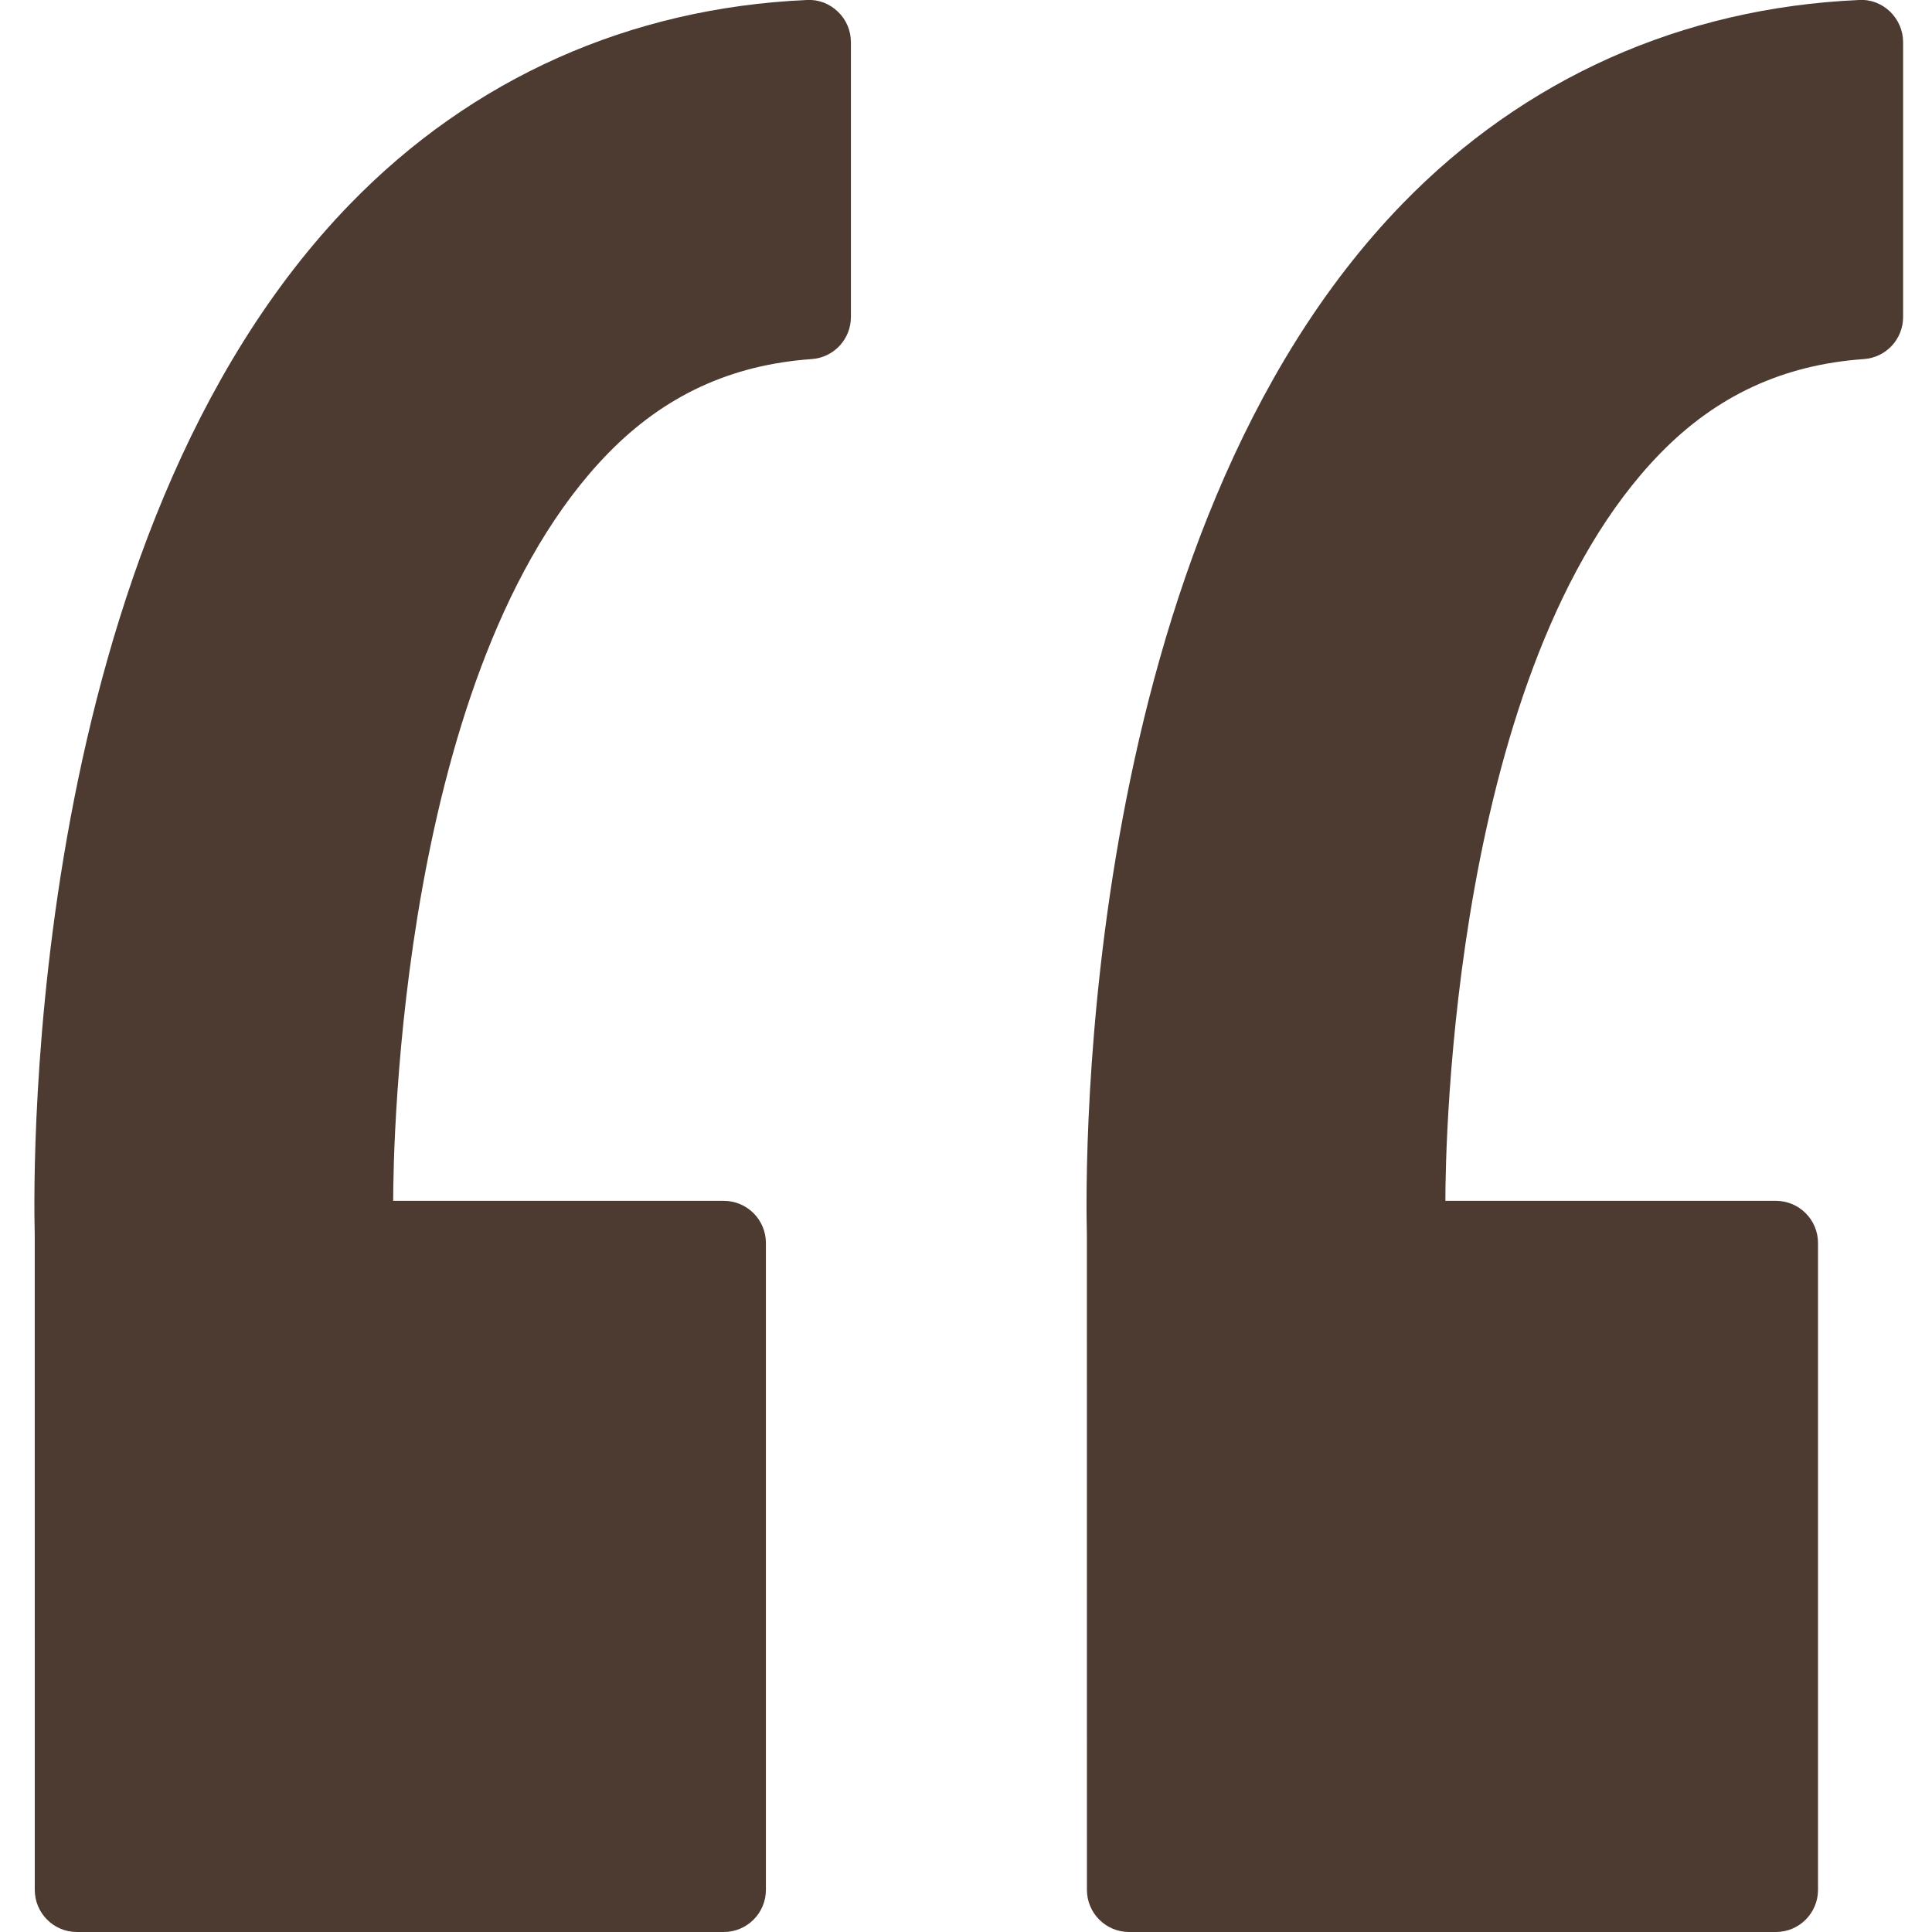 <?xml version="1.0" encoding="UTF-8"?> <svg xmlns="http://www.w3.org/2000/svg" width="49" height="49" viewBox="0 0 49 49" fill="none"><path d="M20.464 -0C15.975 0.199 11.968 1.989 8.876 5.177C0.678 13.627 0.836 29.557 0.881 31.319L0.882 47.931C0.882 48.521 1.36 49 1.951 49H18.356C18.946 49 19.425 48.521 19.425 47.931V31.525C19.425 30.935 18.946 30.456 18.356 30.456H9.972C9.973 29.086 10.139 16.927 15.416 11.504C16.845 10.036 18.536 9.252 20.587 9.107C21.148 9.067 21.581 8.602 21.581 8.041V1.068C21.581 0.776 21.462 0.497 21.251 0.296C21.04 0.094 20.76 -0.018 20.464 -0Z" fill="#4D3A30"></path><path d="M47.937 0.295C47.726 0.094 47.453 -0.018 47.15 -0C42.661 0.199 38.654 1.989 35.561 5.177C27.364 13.627 27.521 29.557 27.566 31.319L27.567 47.931C27.567 48.521 28.046 49 28.636 49H45.04C45.63 49 46.109 48.521 46.109 47.931V31.525C46.109 30.935 45.63 30.456 45.04 30.456H36.658C36.659 29.086 36.825 16.927 42.102 11.504C43.531 10.036 45.222 9.252 47.273 9.107C47.834 9.067 48.267 8.602 48.267 8.041V1.068C48.267 0.777 48.147 0.498 47.937 0.295Z" fill="#4D3A30"></path></svg> 